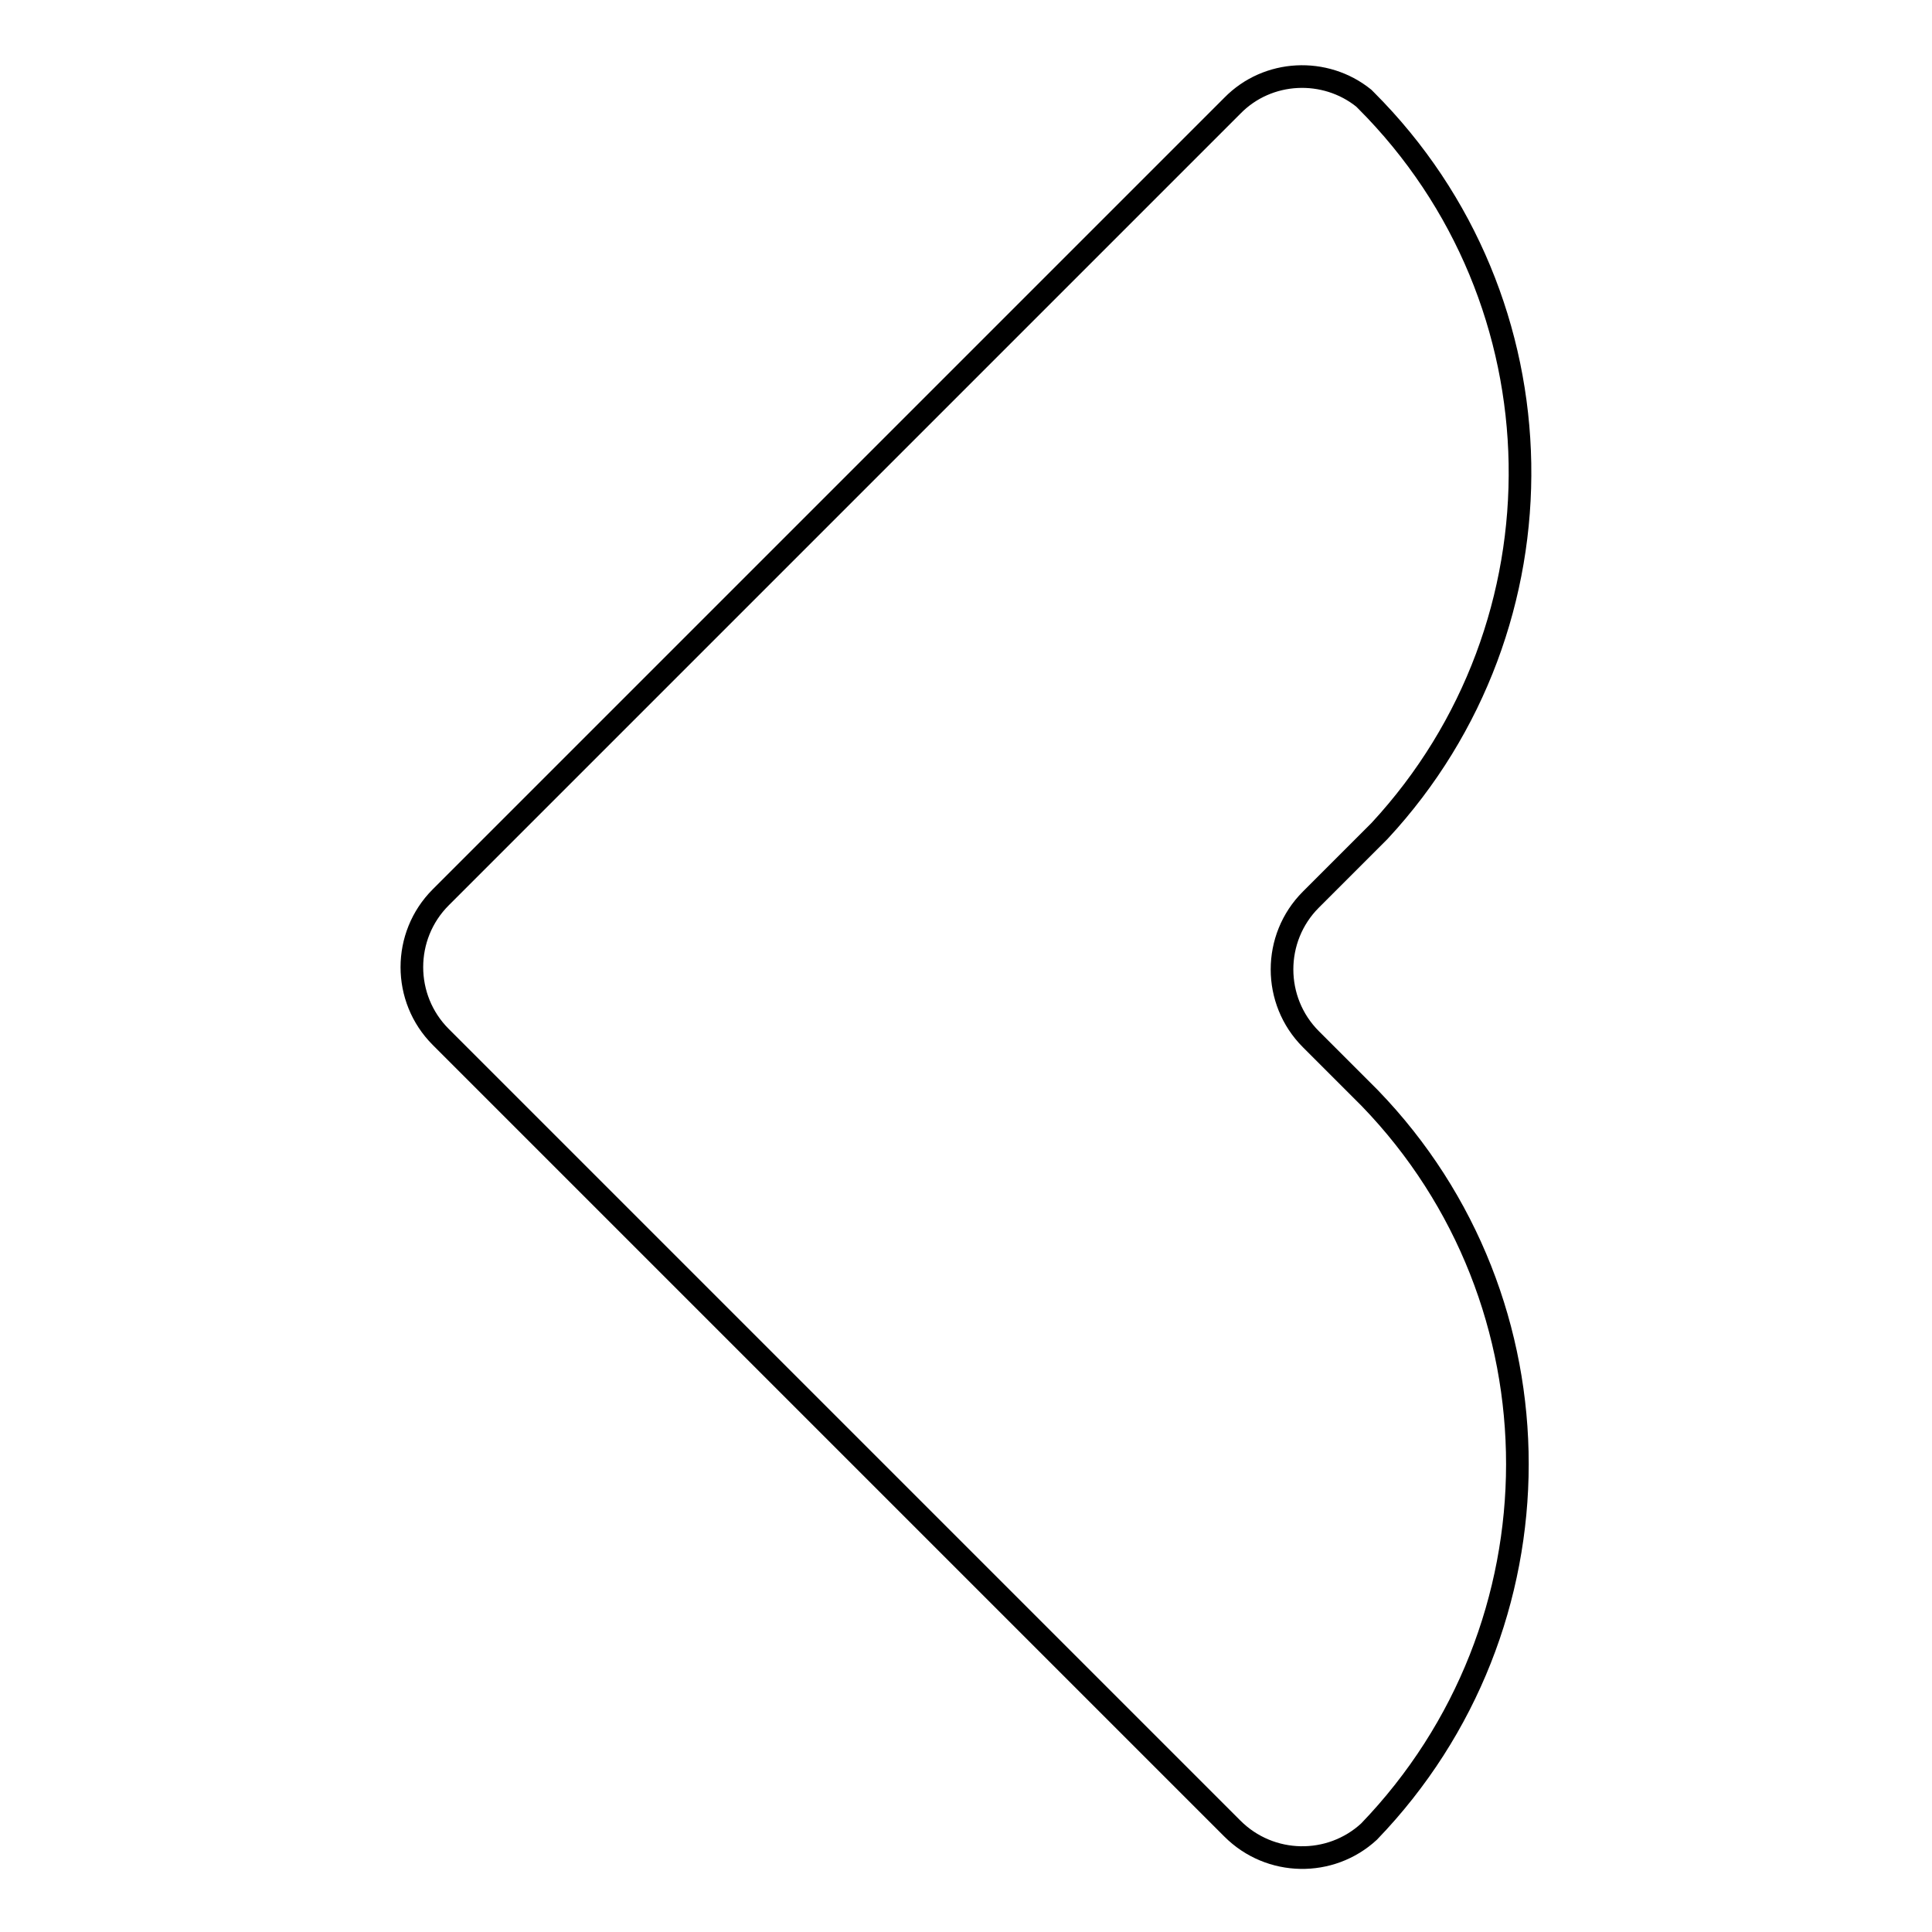 <?xml version="1.0" encoding="utf-8"?>
<!-- Svg Vector Icons : http://www.onlinewebfonts.com/icon -->
<!DOCTYPE svg PUBLIC "-//W3C//DTD SVG 1.1//EN" "http://www.w3.org/Graphics/SVG/1.1/DTD/svg11.dtd">
<svg version="1.1" xmlns="http://www.w3.org/2000/svg" xmlns:xlink="http://www.w3.org/1999/xlink" x="0px" y="0px" viewBox="0 0 256 256" enable-background="new 0 0 256 256" xml:space="preserve">
<g><g><path stroke-width="3" fill-opacity="0" stroke="#000000"  d="M181.5,145.5L181.5,145.5L181.5,145.5l-7.8-7.8c-5.1-5.1-5.1-13.4,0-18.5l9-9l0.1-0.1c25.4-27.4,24.8-70.2-1.8-96.8c-0.1-0.1-0.2-0.2-0.3-0.3c-5.1-4.1-12.7-3.8-17.4,1l-38.4,38.4l-66.5,66.5c-5.1,5.1-5.1,13.4,0,18.5l65.7,65.7l39.2,39.2c5,5,13,5.1,18.1,0.4C207.6,215.5,207.6,172.5,181.5,145.5z"/></g></g>
</svg>